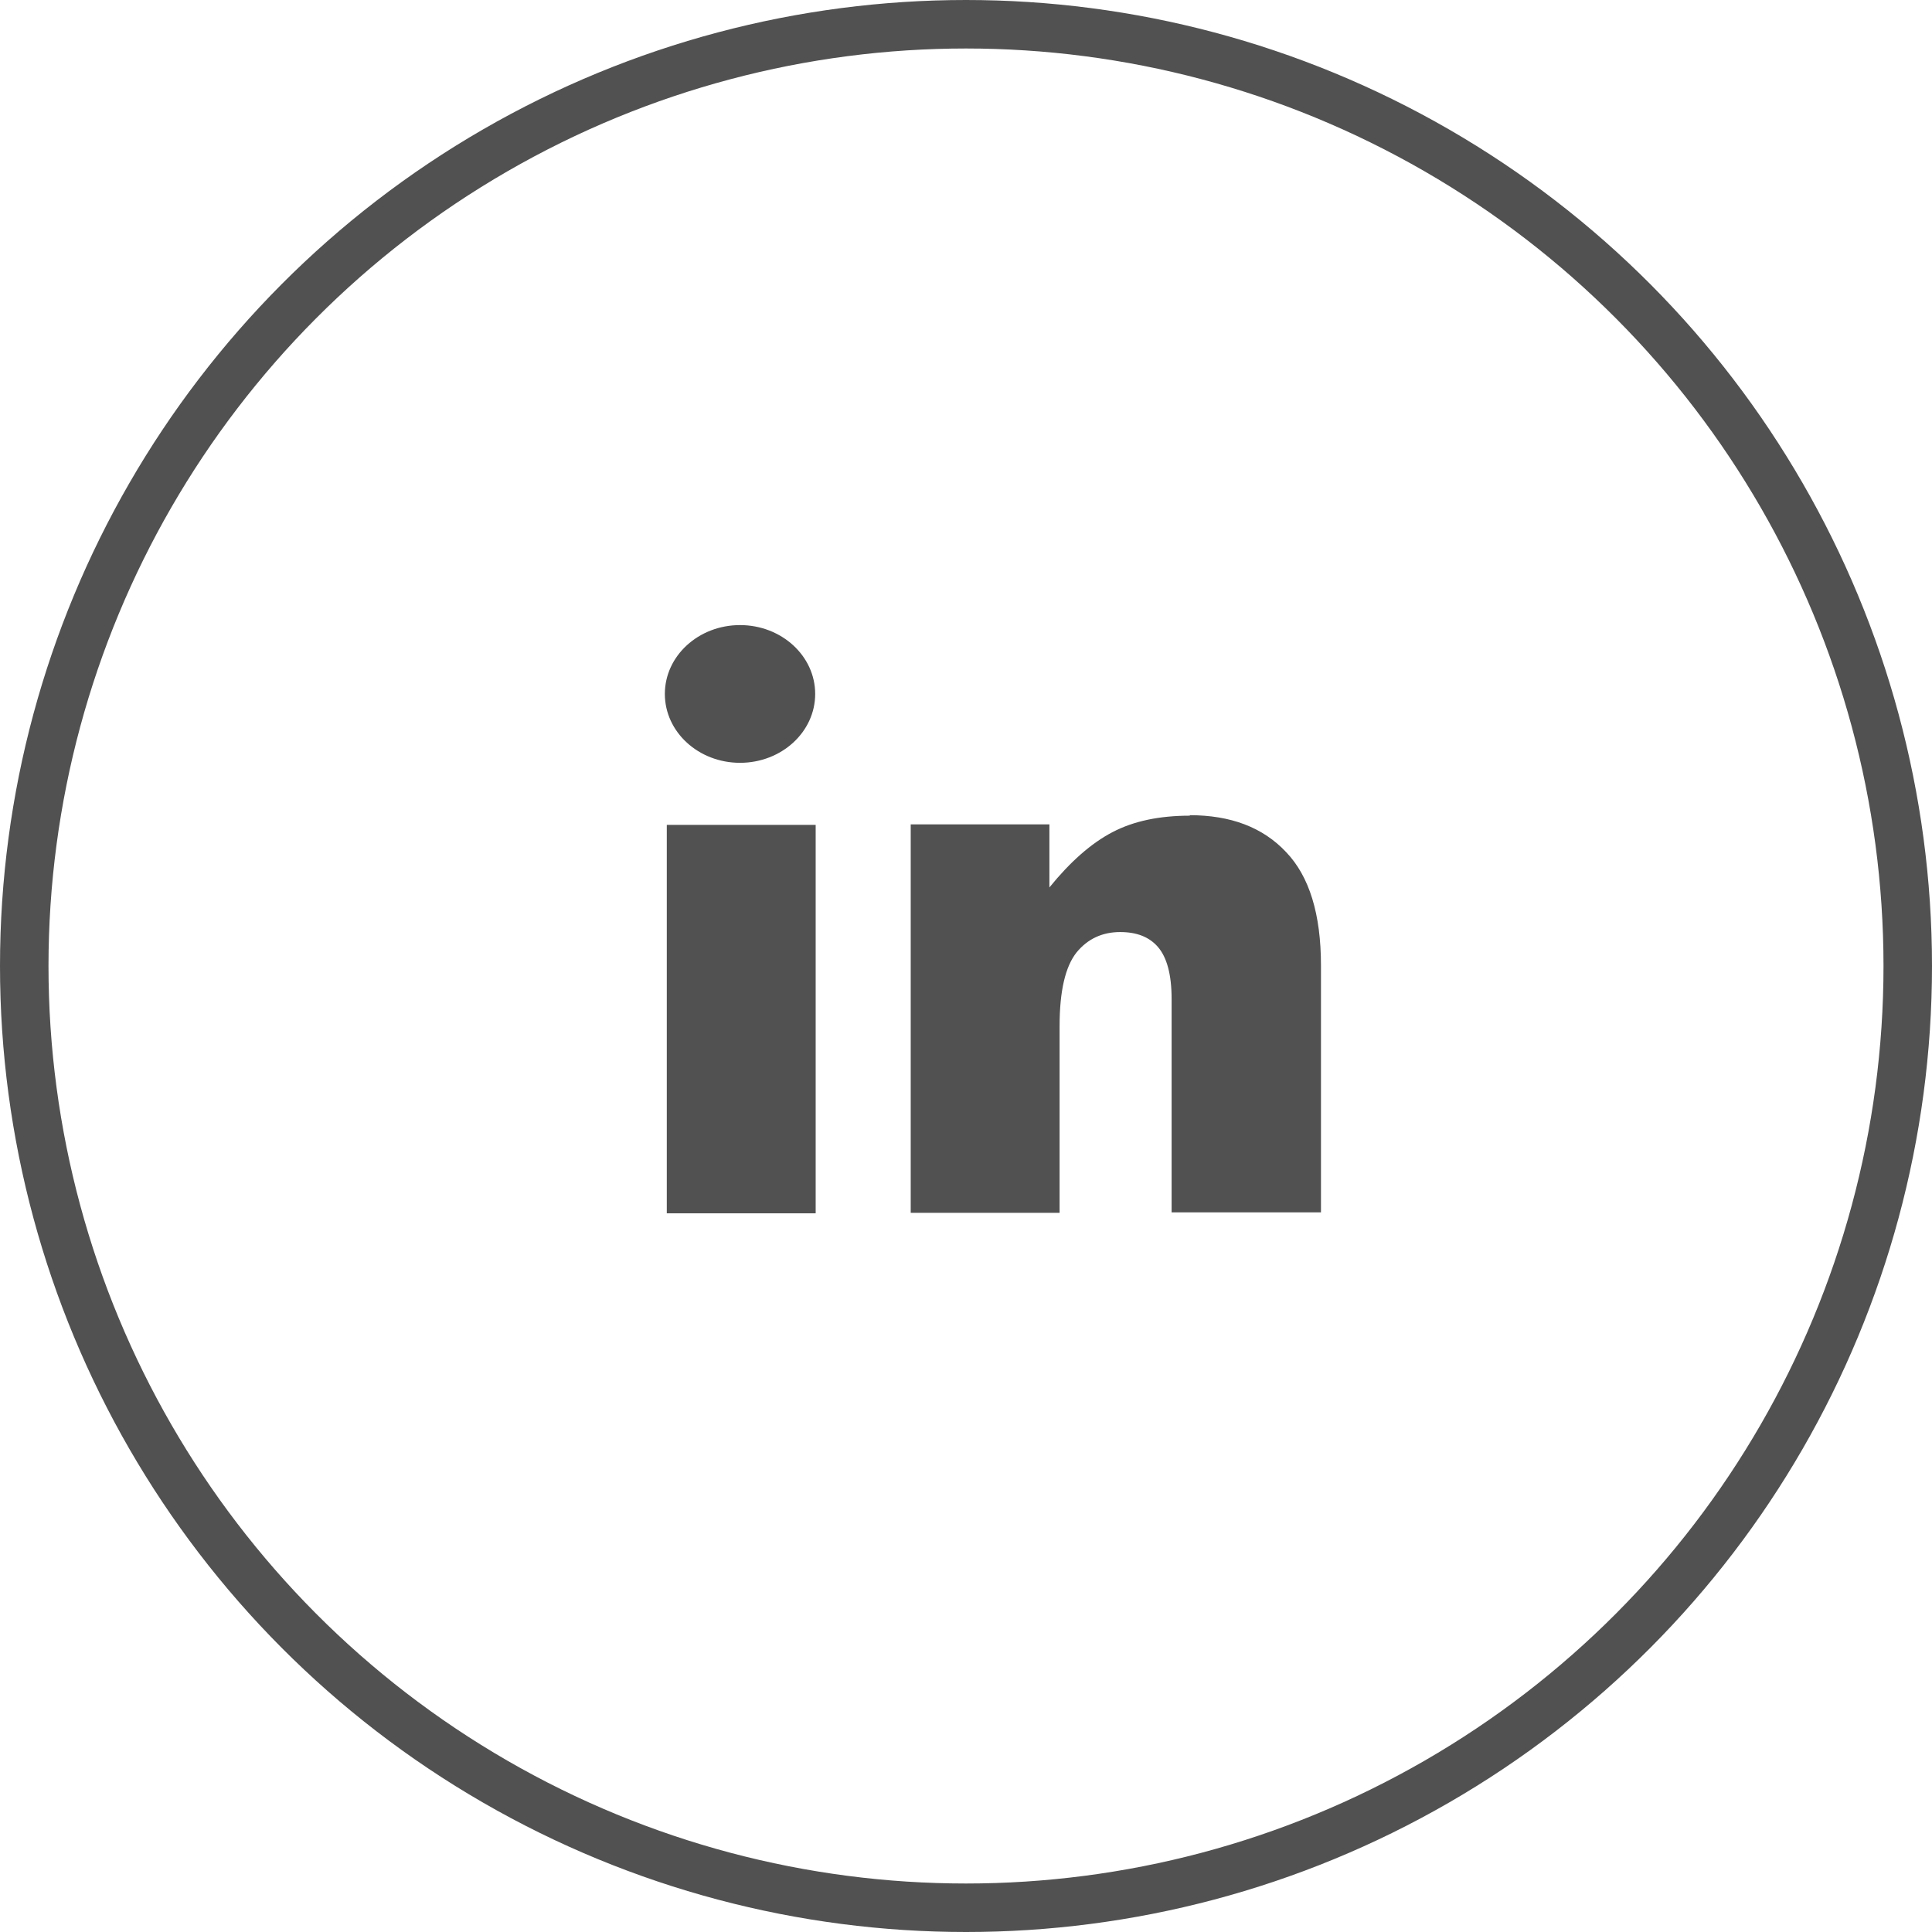 <?xml version="1.0" encoding="UTF-8"?><svg id="Layer_1" xmlns="http://www.w3.org/2000/svg" viewBox="0 0 39.84 39.84"><defs><style>.cls-1{fill:#505150;}.cls-2{fill:none;stroke:#505150;stroke-miterlimit:10;}</style></defs><g><path class="cls-1" d="M13.75,17.01h3.07v8.01h-3.07v-8.01Z"/><ellipse class="cls-1" cx="15.26" cy="14.31" rx="1.55" ry="1.42"/><path class="cls-1" d="M24.54,16.82c-.63,0-1.16,.11-1.6,.34-.44,.23-.87,.61-1.3,1.14v-1.3h-2.86v8.01h3.07v-3.85c0-.73,.12-1.23,.35-1.52,.23-.28,.53-.42,.9-.42,.34,0,.6,.1,.78,.31s.28,.56,.28,1.07v4.4h3.08v-5.09c0-1.06-.24-1.84-.72-2.34-.48-.51-1.14-.76-1.99-.76Z"/></g><circle class="cls-2" cx="19.92" cy="19.92" r="19.42"/></svg>
